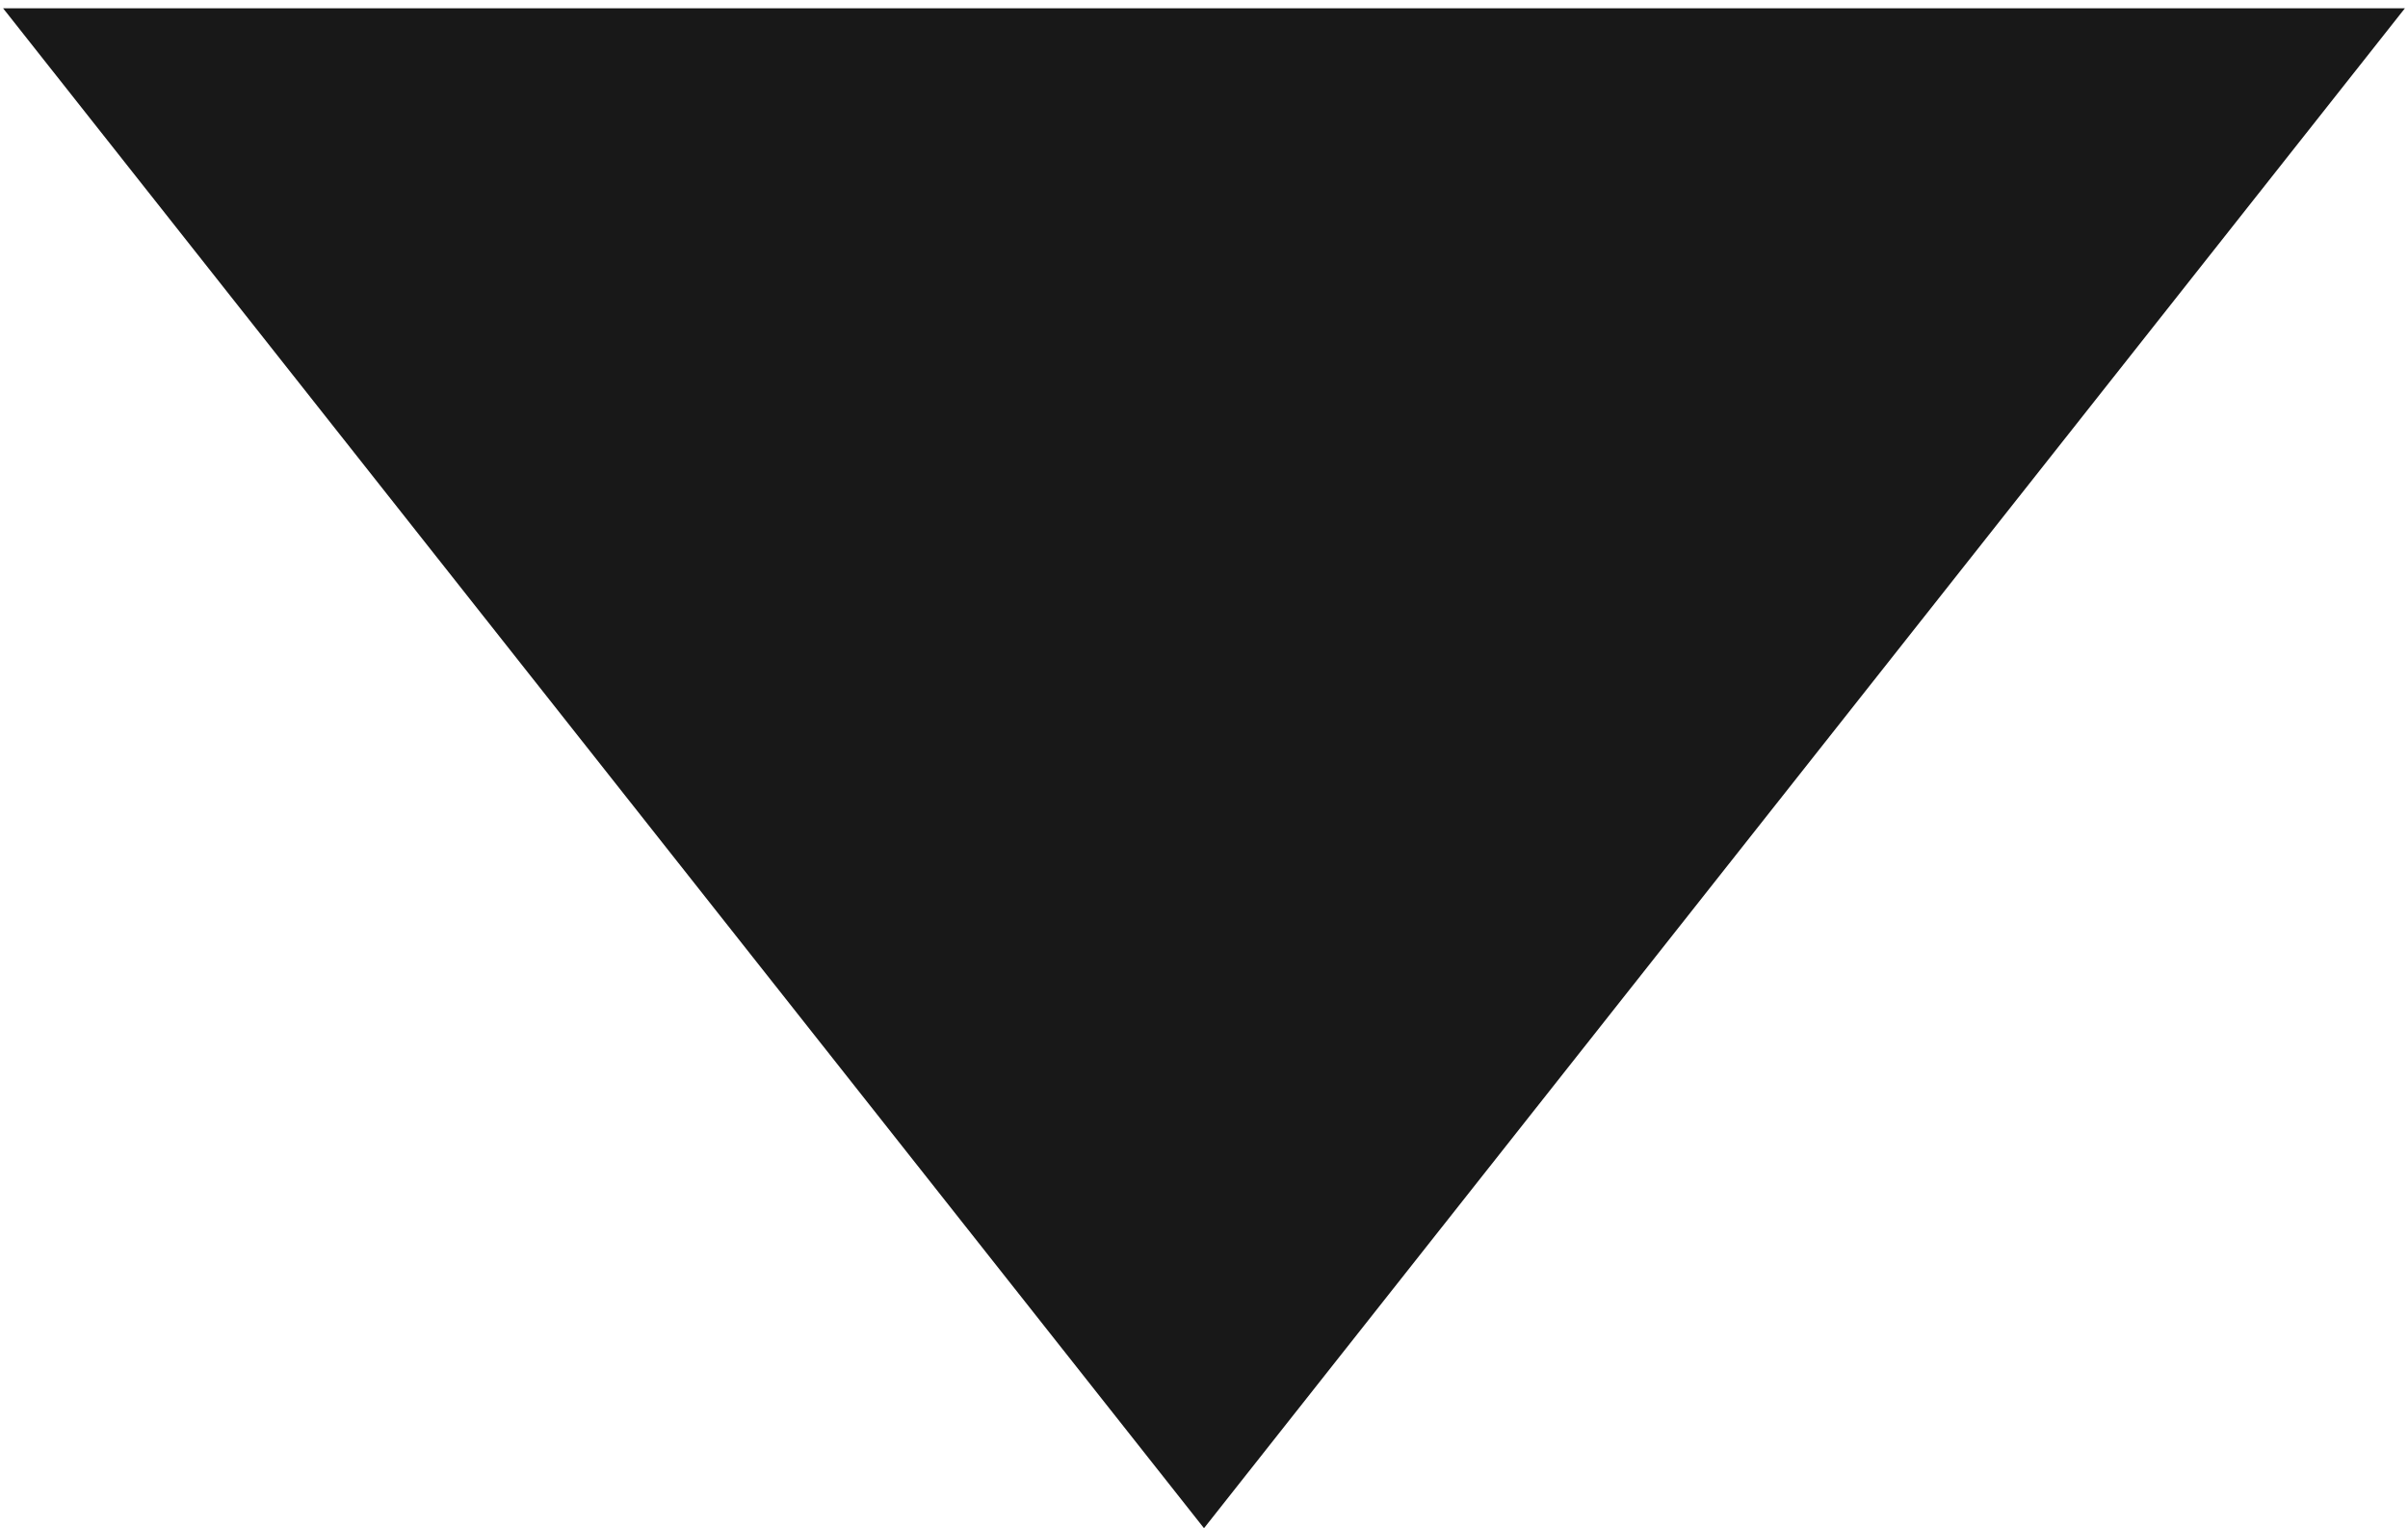 <?xml version="1.0" encoding="UTF-8"?> <svg xmlns="http://www.w3.org/2000/svg" width="145" height="92" viewBox="0 0 145 92" fill="none"><path d="M72.5 92L144.813 0.5H0.187L72.5 92Z" fill="#181818"></path></svg> 